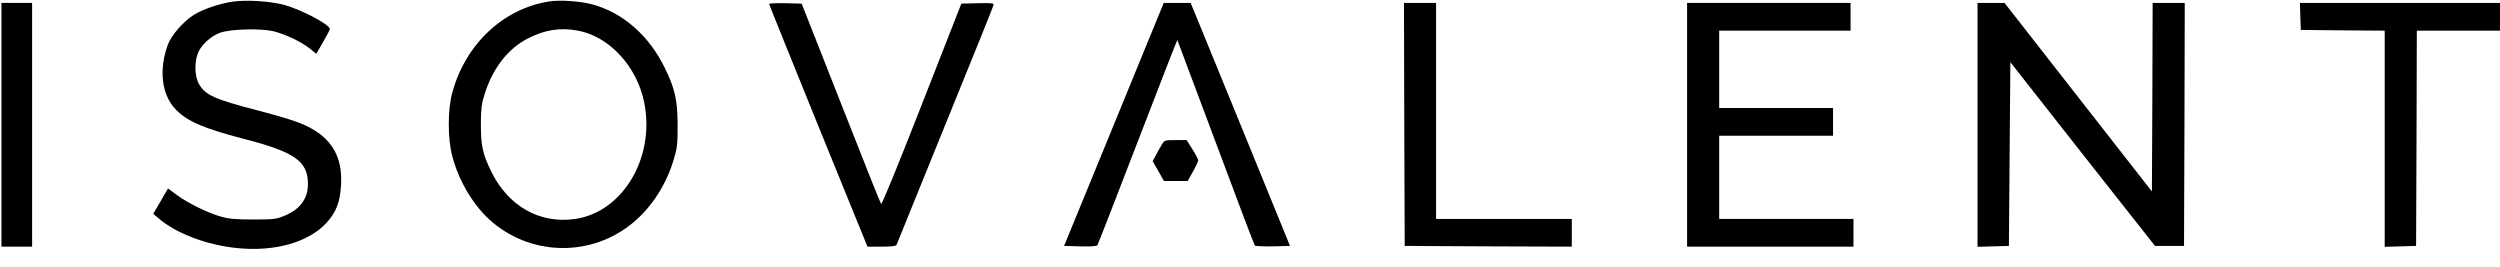 <?xml version="1.0" encoding="UTF-8"?><svg width="103" height="11" viewBox="0 0 103 11" fill="none" xmlns="http://www.w3.org/2000/svg">
<g clip-path="url(#clip0_502_41944)">
<path d="M9.602 0.066C9.067 0.138 8.34 0.385 7.985 0.613C7.552 0.884 7.065 1.449 6.921 1.828C6.53 2.88 6.656 3.926 7.264 4.534C7.726 5.003 8.418 5.297 10.011 5.712C12.14 6.259 12.687 6.638 12.687 7.576C12.687 8.202 12.35 8.641 11.683 8.905C11.376 9.031 11.232 9.043 10.432 9.043C9.753 9.043 9.434 9.019 9.14 8.935C8.598 8.791 7.739 8.37 7.294 8.039L6.921 7.763L6.62 8.286L6.313 8.809L6.512 8.977C7.233 9.609 8.508 10.096 9.777 10.222C11.31 10.378 12.699 9.987 13.439 9.194C13.854 8.743 14.016 8.328 14.052 7.6C14.124 6.35 13.565 5.532 12.308 5.051C12.038 4.943 11.262 4.714 10.583 4.54C8.833 4.089 8.454 3.914 8.195 3.457C8.009 3.127 8.003 2.495 8.183 2.123C8.34 1.804 8.707 1.479 9.073 1.347C9.488 1.197 10.733 1.161 11.262 1.287C11.743 1.401 12.435 1.732 12.783 2.014L13.03 2.219L13.306 1.738C13.463 1.473 13.589 1.233 13.589 1.197C13.589 1.01 12.368 0.367 11.647 0.186C11.106 0.048 10.15 -0.012 9.602 0.066Z" fill="black"/>
<path d="M22.626 0.06C20.732 0.355 19.175 1.822 18.634 3.818C18.441 4.51 18.441 5.718 18.634 6.434C18.91 7.498 19.554 8.55 20.311 9.176C22.001 10.577 24.448 10.565 26.114 9.146C26.865 8.514 27.449 7.6 27.755 6.584C27.9 6.103 27.918 5.947 27.918 5.171C27.918 4.137 27.809 3.65 27.389 2.796C26.745 1.473 25.675 0.535 24.43 0.187C23.925 0.048 23.071 -0.012 22.626 0.06ZM23.817 1.263C25.104 1.503 26.246 2.742 26.541 4.221C27.004 6.494 25.651 8.755 23.673 9.025C22.218 9.224 20.931 8.484 20.239 7.065C19.884 6.344 19.812 6.007 19.812 5.111C19.812 4.498 19.842 4.275 19.957 3.908C20.293 2.808 20.943 1.978 21.791 1.563C22.488 1.215 23.095 1.131 23.817 1.263Z" fill="black"/>
<path d="M0.06 5.141V10.162H0.691H1.323V5.141V0.12H0.691H0.06V5.141Z" fill="black"/>
<path d="M31.688 0.163C31.688 0.187 32.602 2.447 33.714 5.189L35.74 10.162H36.324C36.733 10.162 36.913 10.138 36.937 10.09C36.955 10.048 37.851 7.835 38.933 5.171C40.016 2.508 40.917 0.283 40.929 0.223C40.959 0.126 40.911 0.12 40.286 0.132L39.607 0.15L37.977 4.311C36.949 6.933 36.33 8.448 36.3 8.4C36.27 8.364 35.524 6.488 34.64 4.239L33.029 0.15L32.361 0.132C31.988 0.126 31.688 0.138 31.688 0.163Z" fill="black"/>
<path d="M45.896 5.123L43.84 10.132L44.507 10.15C44.958 10.162 45.193 10.144 45.217 10.096C45.241 10.059 45.986 8.141 46.876 5.832C47.766 3.518 48.5 1.636 48.506 1.648C48.512 1.654 49.221 3.548 50.087 5.863C50.947 8.171 51.674 10.09 51.698 10.114C51.728 10.144 52.065 10.156 52.45 10.15L53.148 10.132L51.259 5.502C50.219 2.952 49.293 0.704 49.209 0.493L49.053 0.12H48.5H47.946L45.896 5.123Z" fill="black"/>
<path d="M57.856 5.123L57.874 10.132L61.319 10.15L64.758 10.162V9.591V9.019H61.962H59.166V4.57V0.12H58.505H57.844L57.856 5.123Z" fill="black"/>
<path d="M69.508 5.141V10.162H72.936H76.363V9.591V9.019H73.597H70.831V7.306V5.592H73.176H75.521V5.021V4.45H73.176H70.831V2.856V1.263H73.537H76.243V0.692V0.12H72.876H69.508V5.141Z" fill="black"/>
<path d="M81.474 5.141V10.168L82.123 10.15L82.767 10.132L82.797 6.35L82.827 2.561L85.803 6.35L88.786 10.132H89.381H89.982L90 5.123L90.012 0.12H89.351H88.689L88.677 4.005L88.659 7.889L85.623 4.005L82.586 0.12H82.033H81.474V5.141Z" fill="black"/>
<path d="M94.774 0.673L94.793 1.233L96.524 1.251L98.25 1.263V5.712V10.168L98.899 10.15L99.543 10.132L99.561 5.694L99.573 1.263H101.286H103V0.691V0.12H98.881H94.756L94.774 0.673Z" fill="black"/>
<path d="M47.862 5.965C47.796 6.073 47.688 6.272 47.616 6.404L47.489 6.644L47.724 7.047L47.952 7.456H48.446H48.932L49.149 7.071C49.269 6.861 49.365 6.65 49.365 6.602C49.365 6.56 49.257 6.356 49.125 6.145L48.89 5.772H48.434C47.989 5.772 47.977 5.772 47.862 5.965Z" fill="black"/>
</g>
<defs>
<clipPath id="clip0_502_41944">
<rect width="103" height="10.282" fill="white"/>
</clipPath>
</defs>
</svg>
